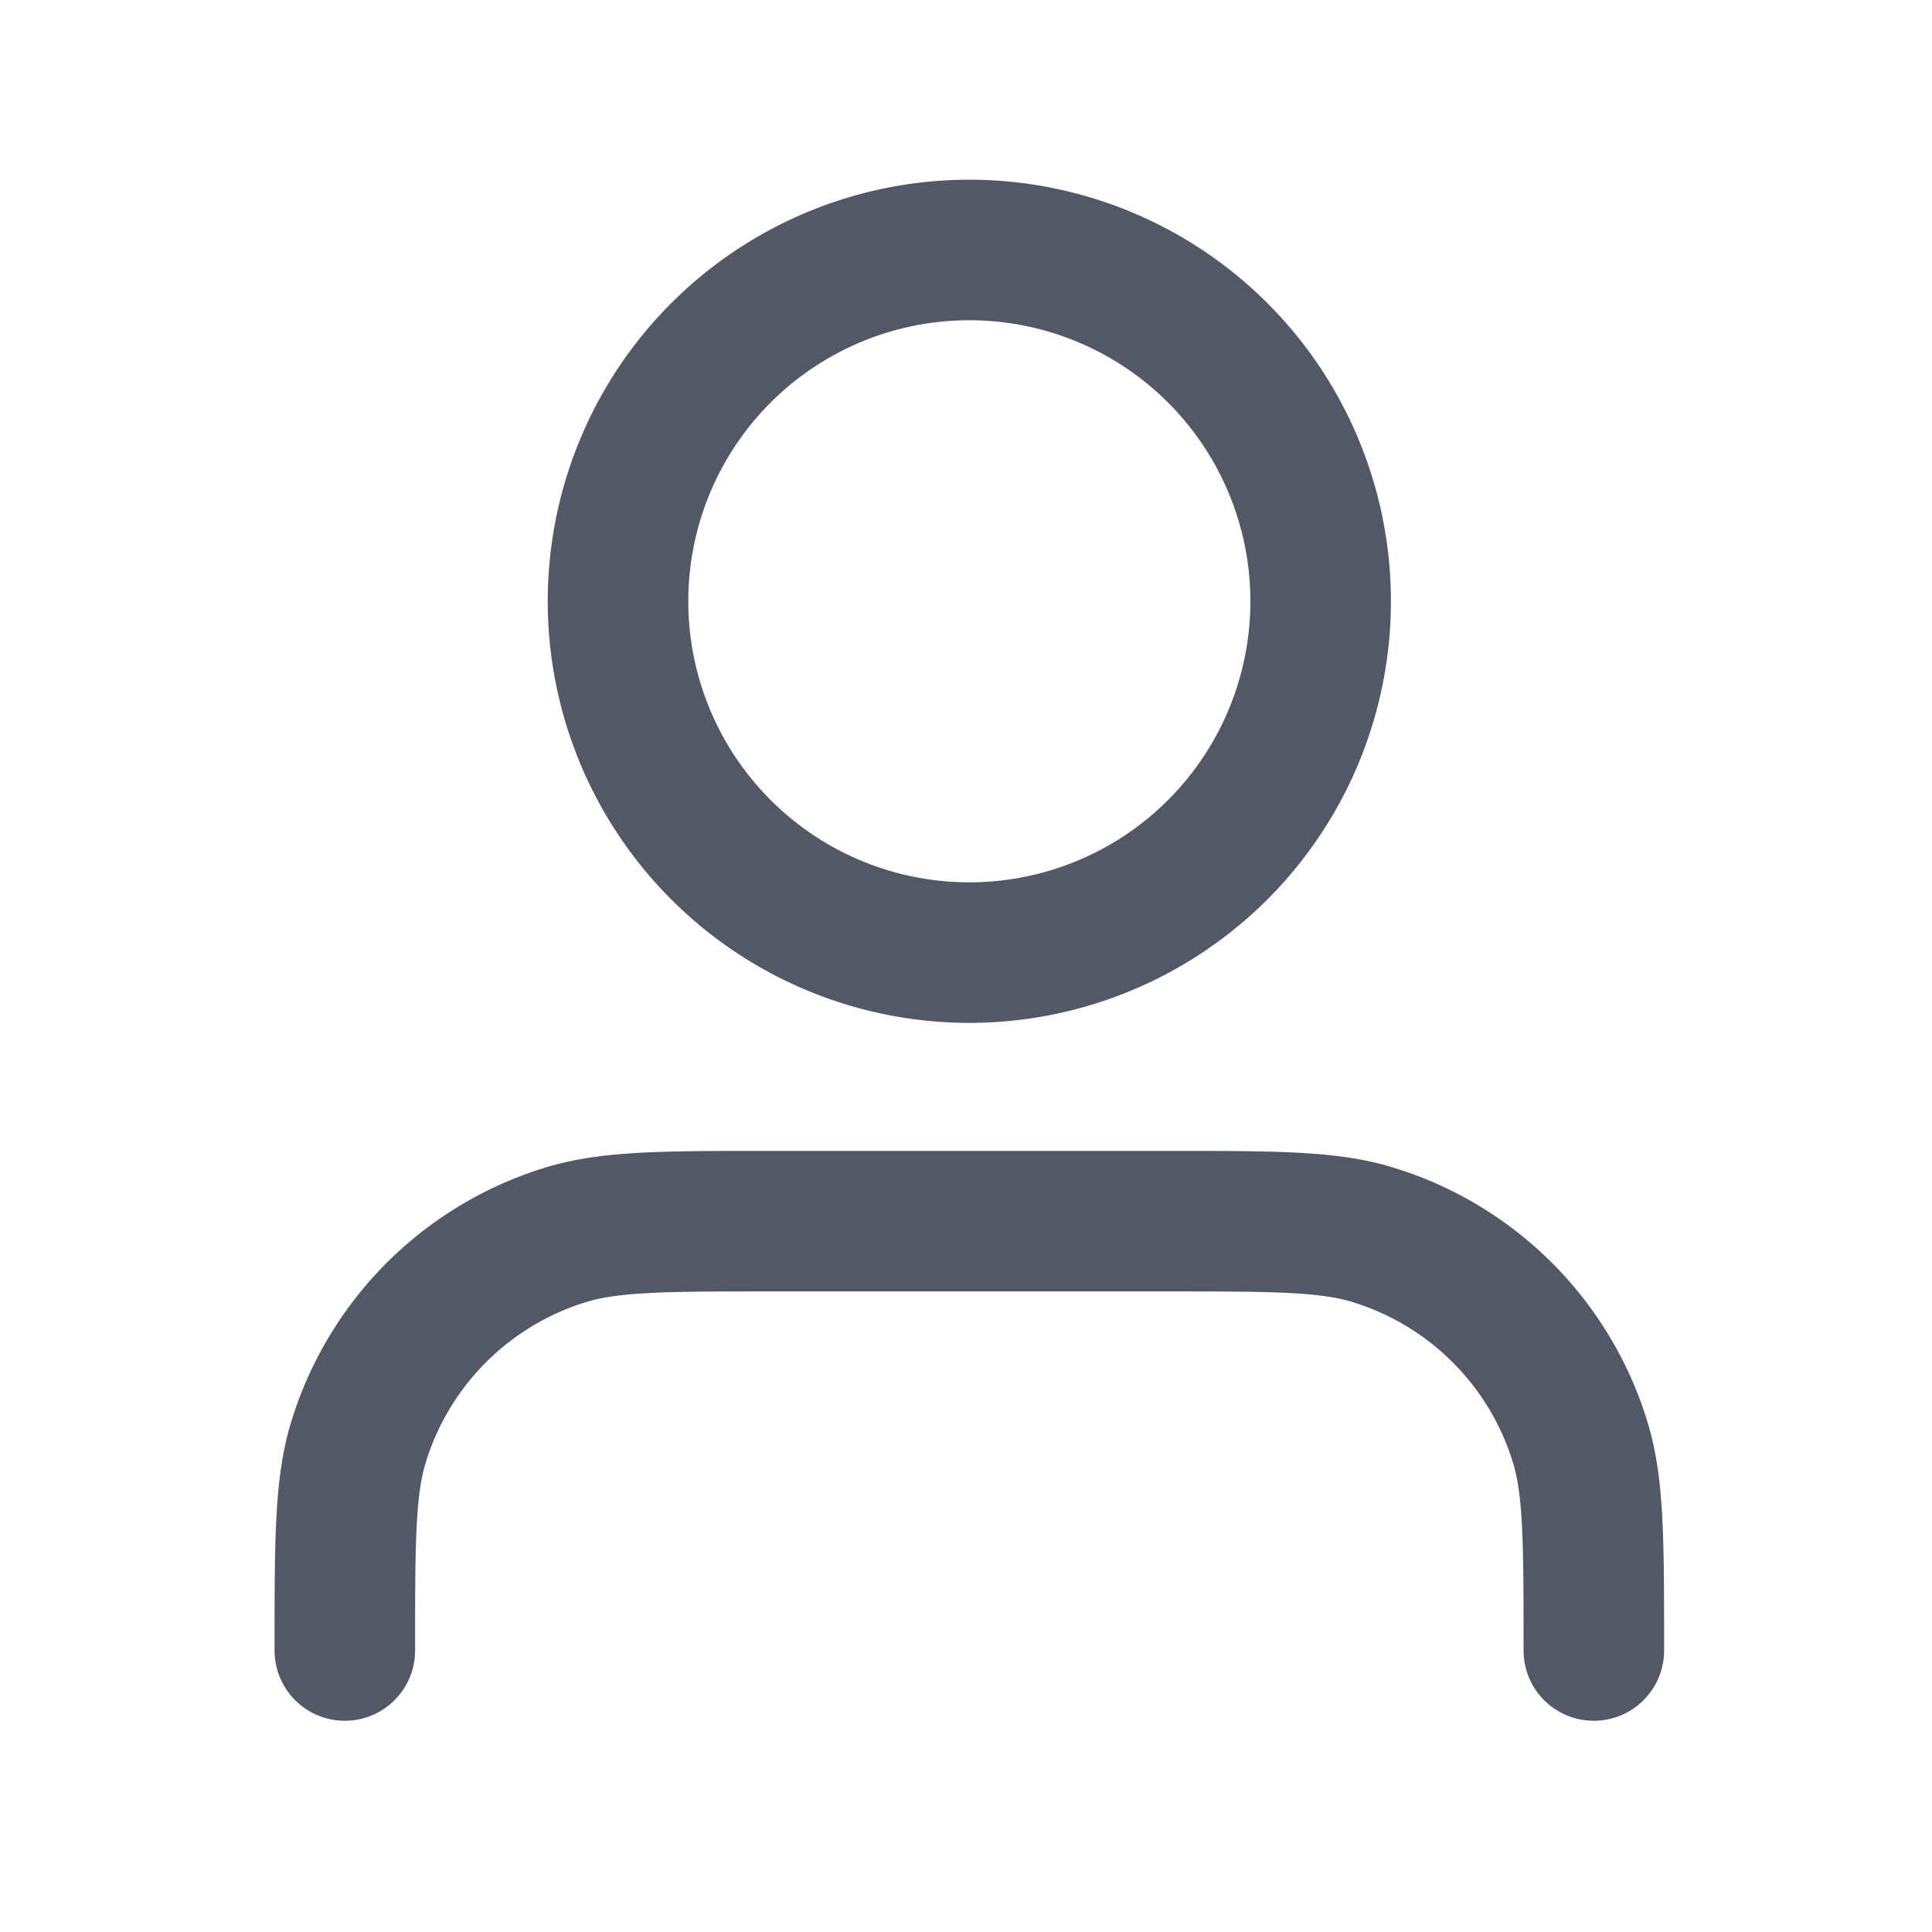 <svg xmlns="http://www.w3.org/2000/svg" width="31" height="31" fill="none"><path stroke="#525866" stroke-linecap="round" stroke-linejoin="round" stroke-width="2.255" d="M25.574 26.483c0-1.748 0-2.622-.216-3.333a5.01 5.01 0 0 0-3.34-3.34c-.71-.216-1.585-.216-3.333-.216h-6.263c-1.748 0-2.622 0-3.333.216a5.01 5.01 0 0 0-3.34 3.34c-.216.711-.216 1.585-.216 3.333M21.19 9.573a5.637 5.637 0 1 1-11.273 0 5.637 5.637 0 0 1 11.273 0"/></svg>
